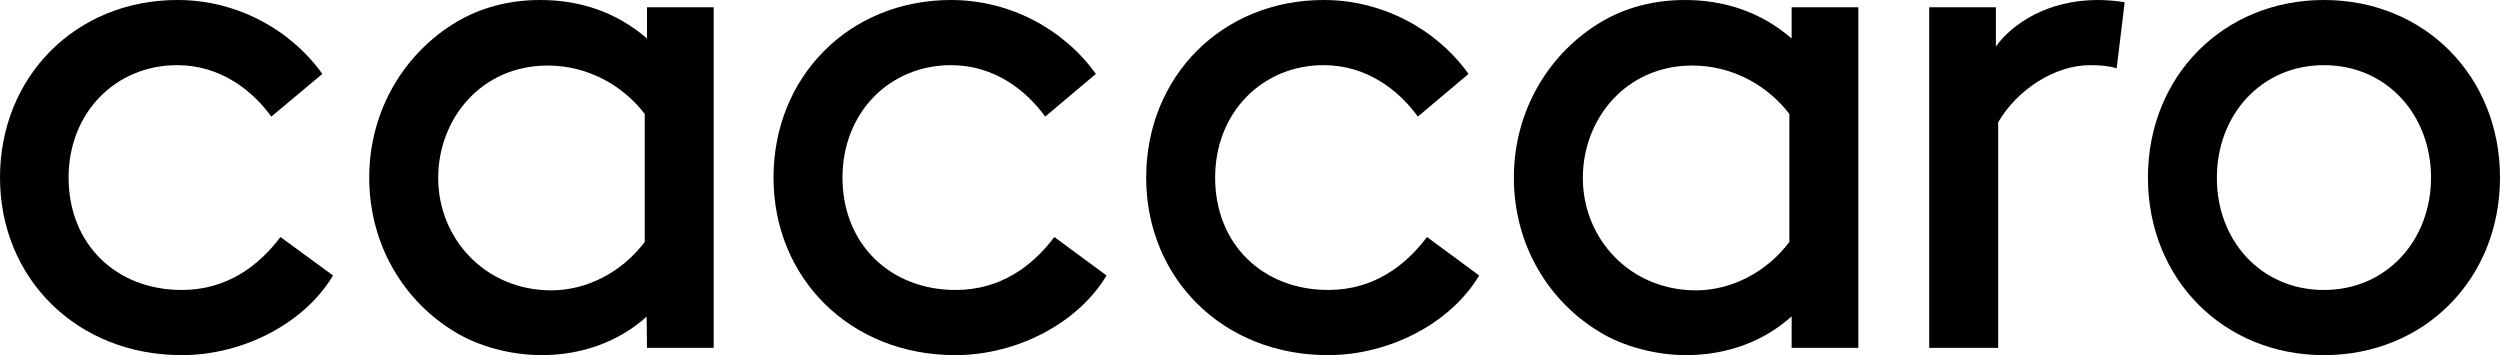 <svg xmlns="http://www.w3.org/2000/svg" xmlns:xlink="http://www.w3.org/1999/xlink" id="Livello_1" x="0px" y="0px" viewBox="0 0 656.1 93.2" style="enable-background:new 0 0 656.1 93.2;" xml:space="preserve"><g>	<path d="M87.4,72.3C80,84.7,64,93.2,47.7,93.2C20.1,93.2,0,73,0,46.6S19.8,0,46.6,0c15.6,0,29.7,7.8,38,19.4L71.2,30.6  c-4.9-6.8-13.3-13.5-24.7-13.5C30.3,17.1,18,29.6,18,46.6c0,17.5,12.5,29.5,29.7,29.5c11.8,0,20.2-6.3,25.9-13.9L87.4,72.3z"></path>	<path d="M169.7,83.1c-7.2,6.5-16.9,10.1-27.6,10.1c-8,0-16.4-2.3-22.4-5.9c-13.5-8-22.8-22.8-22.8-40.7s9.5-32.9,23-40.9  C126,2.1,133.4,0,141.8,0c10.1,0,19.8,3,28,10.1V1.9h17.5v89.4h-17.5L169.7,83.1L169.7,83.1z M169.2,29.9  c-5.5-7.2-14.6-12.7-25.5-12.7c-17.3,0-28.7,13.9-28.7,29.5c0,16,12.4,29.5,29.7,29.5c9.1,0,18.4-4.6,24.5-12.7V29.9z"></path>	<path d="M290.4,72.3C283,84.7,267,93.2,250.7,93.2C223.1,93.2,203,73,203,46.6S222.8,0,249.6,0c15.6,0,29.7,7.8,38,19.4l-13.3,11.2  c-4.9-6.8-13.3-13.5-24.7-13.5c-16.2,0-28.5,12.5-28.5,29.5c0,17.5,12.6,29.5,29.7,29.5c11.8,0,20.2-6.3,25.9-13.9L290.4,72.3z"></path>	<path d="M388.2,72.3c-7.4,12.4-23.4,20.9-39.7,20.9c-27.6,0-47.7-20.2-47.7-46.6S320.6,0,347.4,0c15.6,0,29.7,7.8,38,19.4  l-13.3,11.2c-4.9-6.8-13.3-13.5-24.7-13.5c-16.2,0-28.5,12.5-28.5,29.5c0,17.5,12.5,29.5,29.7,29.5c11.8,0,20.2-6.3,25.9-13.9  L388.2,72.3z"></path>	<path d="M470.1,83.1c-7.2,6.5-16.9,10.1-27.6,10.1c-8,0-16.4-2.3-22.4-5.9c-13.5-8-22.8-22.8-22.8-40.7s9.5-32.9,23-40.9  c6.1-3.6,13.5-5.7,21.9-5.7c10.1,0,19.8,3,28,10.1V1.9h17.5v89.4h-17.5v-8.2H470.1z M469.6,29.9c-5.5-7.2-14.6-12.7-25.5-12.7  c-17.3,0-28.7,13.9-28.7,29.5c0,16,12.4,29.5,29.7,29.5c9.1,0,18.4-4.6,24.5-12.7V29.9z"></path>	<path d="M555.5,17.9c-2.1-0.6-4.2-0.8-7-0.8c-9.3,0-19.2,6.5-24.1,15v59.2h-18.1V1.9h17.5v10.3C528.2,6.1,537.5,0,550.6,0  c1.9,0,4.9,0.2,7,0.6L555.5,17.9z"></path>	<path d="M609.9,0c26.4,0,46.2,20,46.2,46.6s-19.8,46.6-46.2,46.6s-46.2-20-46.2-46.6S583.5,0,609.9,0z M609.9,76.1  c16.5,0,28.1-13.1,28.1-29.5s-11.6-29.5-28.1-29.5s-28.1,13.1-28.1,29.5C581.7,63,593.3,76.1,609.9,76.1z"></path></g></svg>